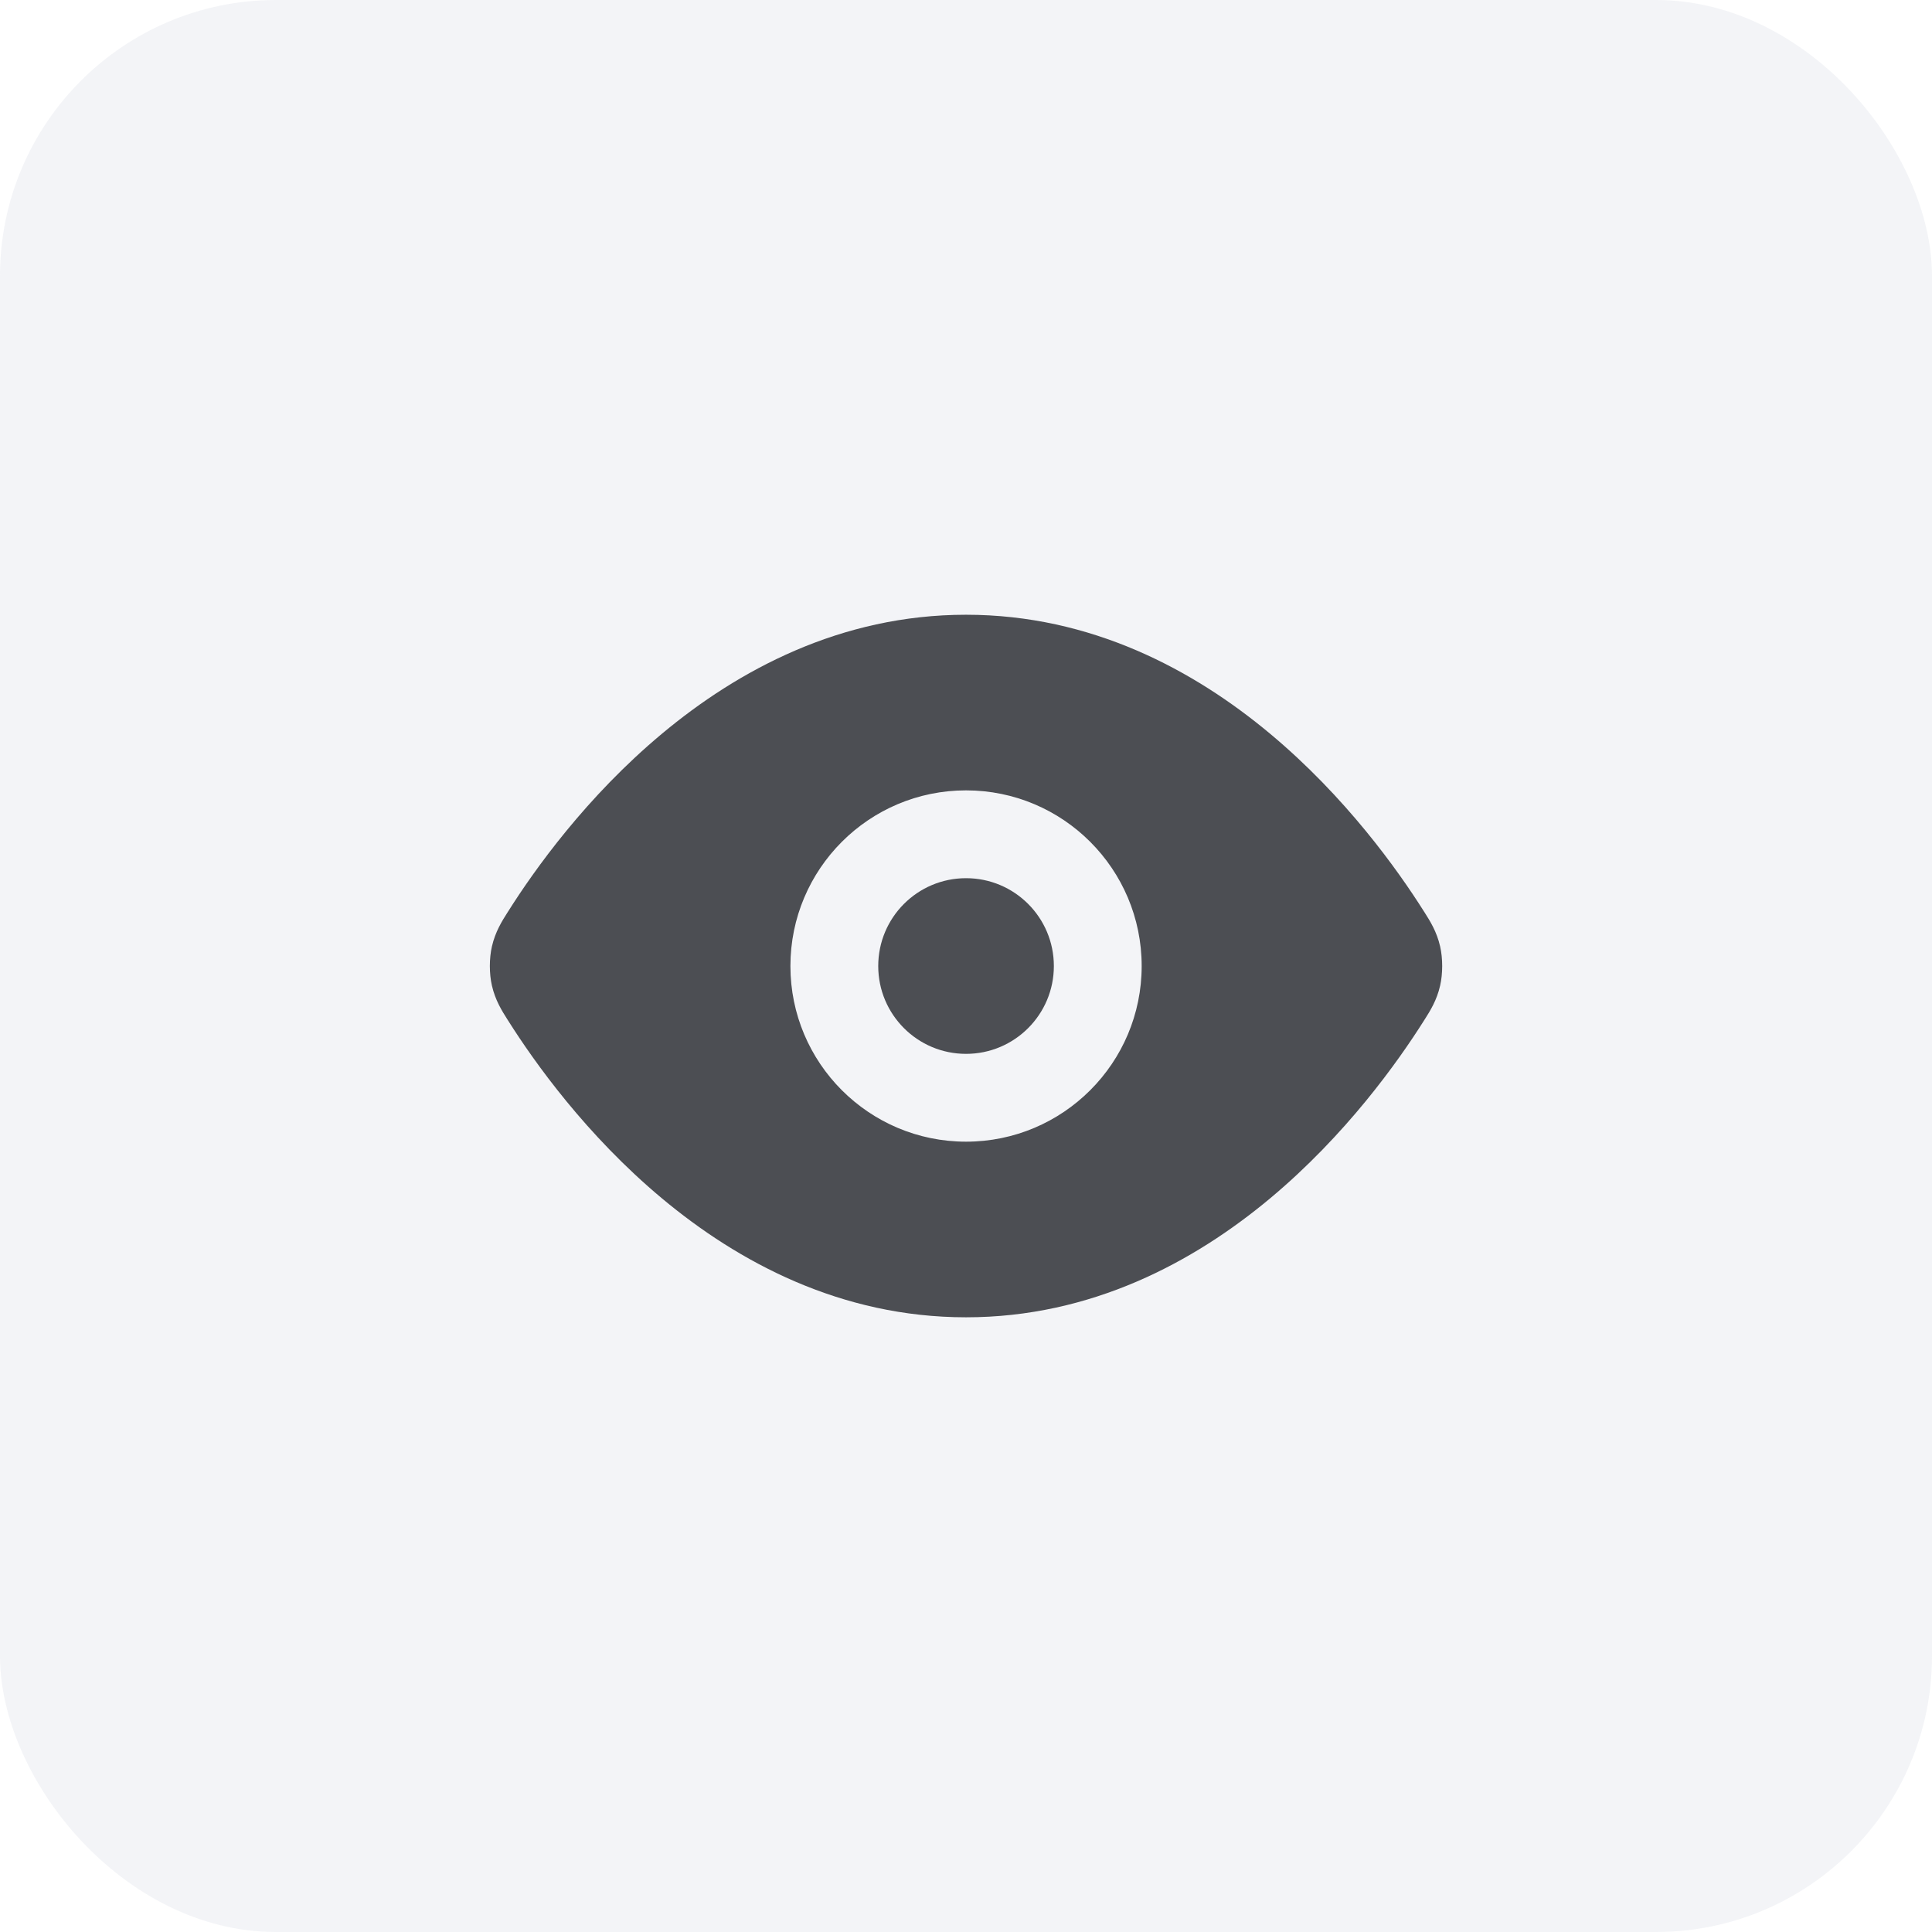 <svg width="42" height="42" viewBox="0 0 42 42" fill="none" xmlns="http://www.w3.org/2000/svg">
<g filter="url(#filter0_b_90_2568)">
<rect width="42" height="42" rx="6" fill="#E1E4EB" fill-opacity="0.4"/>
<path d="M19.092 21.001C19.092 19.946 19.946 19.091 21.001 19.091C22.055 19.091 22.91 19.946 22.91 21.001C22.91 22.055 22.055 22.91 21.001 22.91C19.946 22.91 19.092 22.055 19.092 21.001Z" fill="#4C4E53"/>
<path fill-rule="evenodd" clip-rule="evenodd" d="M21.001 13.364C18.269 13.364 16.042 14.572 14.392 15.949C12.744 17.324 11.615 18.914 11.049 19.81L11.026 19.846C10.914 20.023 10.768 20.253 10.694 20.574C10.634 20.834 10.634 21.168 10.694 21.427C10.768 21.749 10.914 21.978 11.026 22.155L11.049 22.191C11.615 23.087 12.744 24.677 14.392 26.053C16.042 27.43 18.269 28.637 21.001 28.637C23.732 28.637 25.959 27.43 27.609 26.053C29.257 24.677 30.387 23.087 30.953 22.191L30.976 22.155C31.088 21.978 31.234 21.749 31.307 21.427C31.367 21.168 31.367 20.834 31.307 20.574C31.234 20.253 31.088 20.023 30.976 19.846L30.953 19.81C30.387 18.914 29.257 17.324 27.609 15.949C25.959 14.572 23.732 13.364 21.001 13.364ZM21.001 17.182C18.892 17.182 17.183 18.892 17.183 21.001C17.183 23.109 18.892 24.819 21.001 24.819C23.109 24.819 24.819 23.109 24.819 21.001C24.819 18.892 23.109 17.182 21.001 17.182Z" fill="#4C4E53"/>
</g>
<defs>
<filter id="filter0_b_90_2568" x="-3.818" y="-3.818" width="49.636" height="49.636" filterUnits="userSpaceOnUse" color-interpolation-filters="sRGB">
<feFlood flood-opacity="0" result="BackgroundImageFix"/>
<feGaussianBlur in="BackgroundImageFix" stdDeviation="1.909"/>
<feComposite in2="SourceAlpha" operator="in" result="effect1_backgroundBlur_90_2568"/>
<feBlend mode="normal" in="SourceGraphic" in2="effect1_backgroundBlur_90_2568" result="shape"/>
</filter>
</defs>
</svg>
